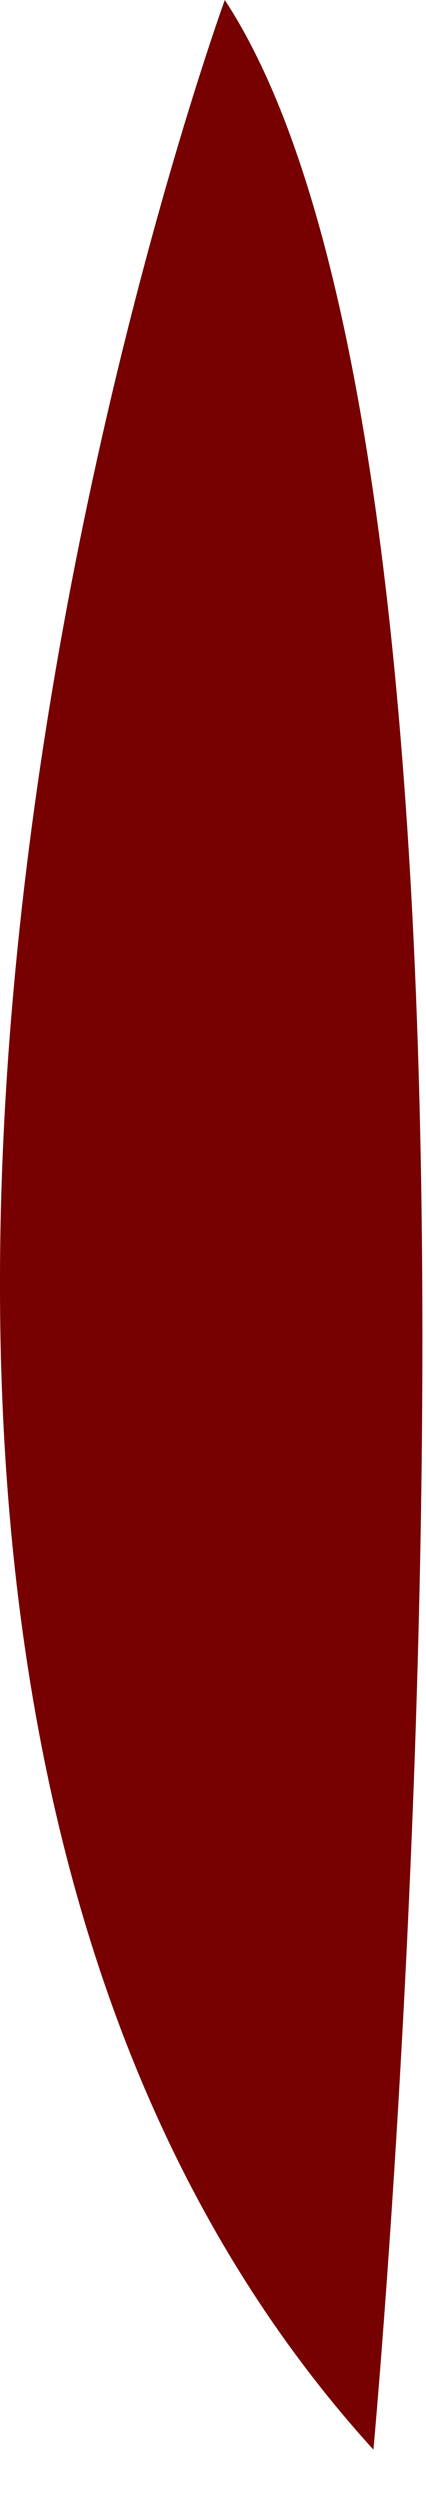 <?xml version="1.0" encoding="utf-8"?>
<svg xmlns="http://www.w3.org/2000/svg" fill="none" height="100%" overflow="visible" preserveAspectRatio="none" style="display: block;" viewBox="0 0 7 41" width="100%">
<path d="M6.136 40.175C6.136 40.175 9.085 8.215 3.694 0C3.694 0 -6.063 26.761 6.136 40.175Z" fill="#770101" id="Vector"/>
</svg>